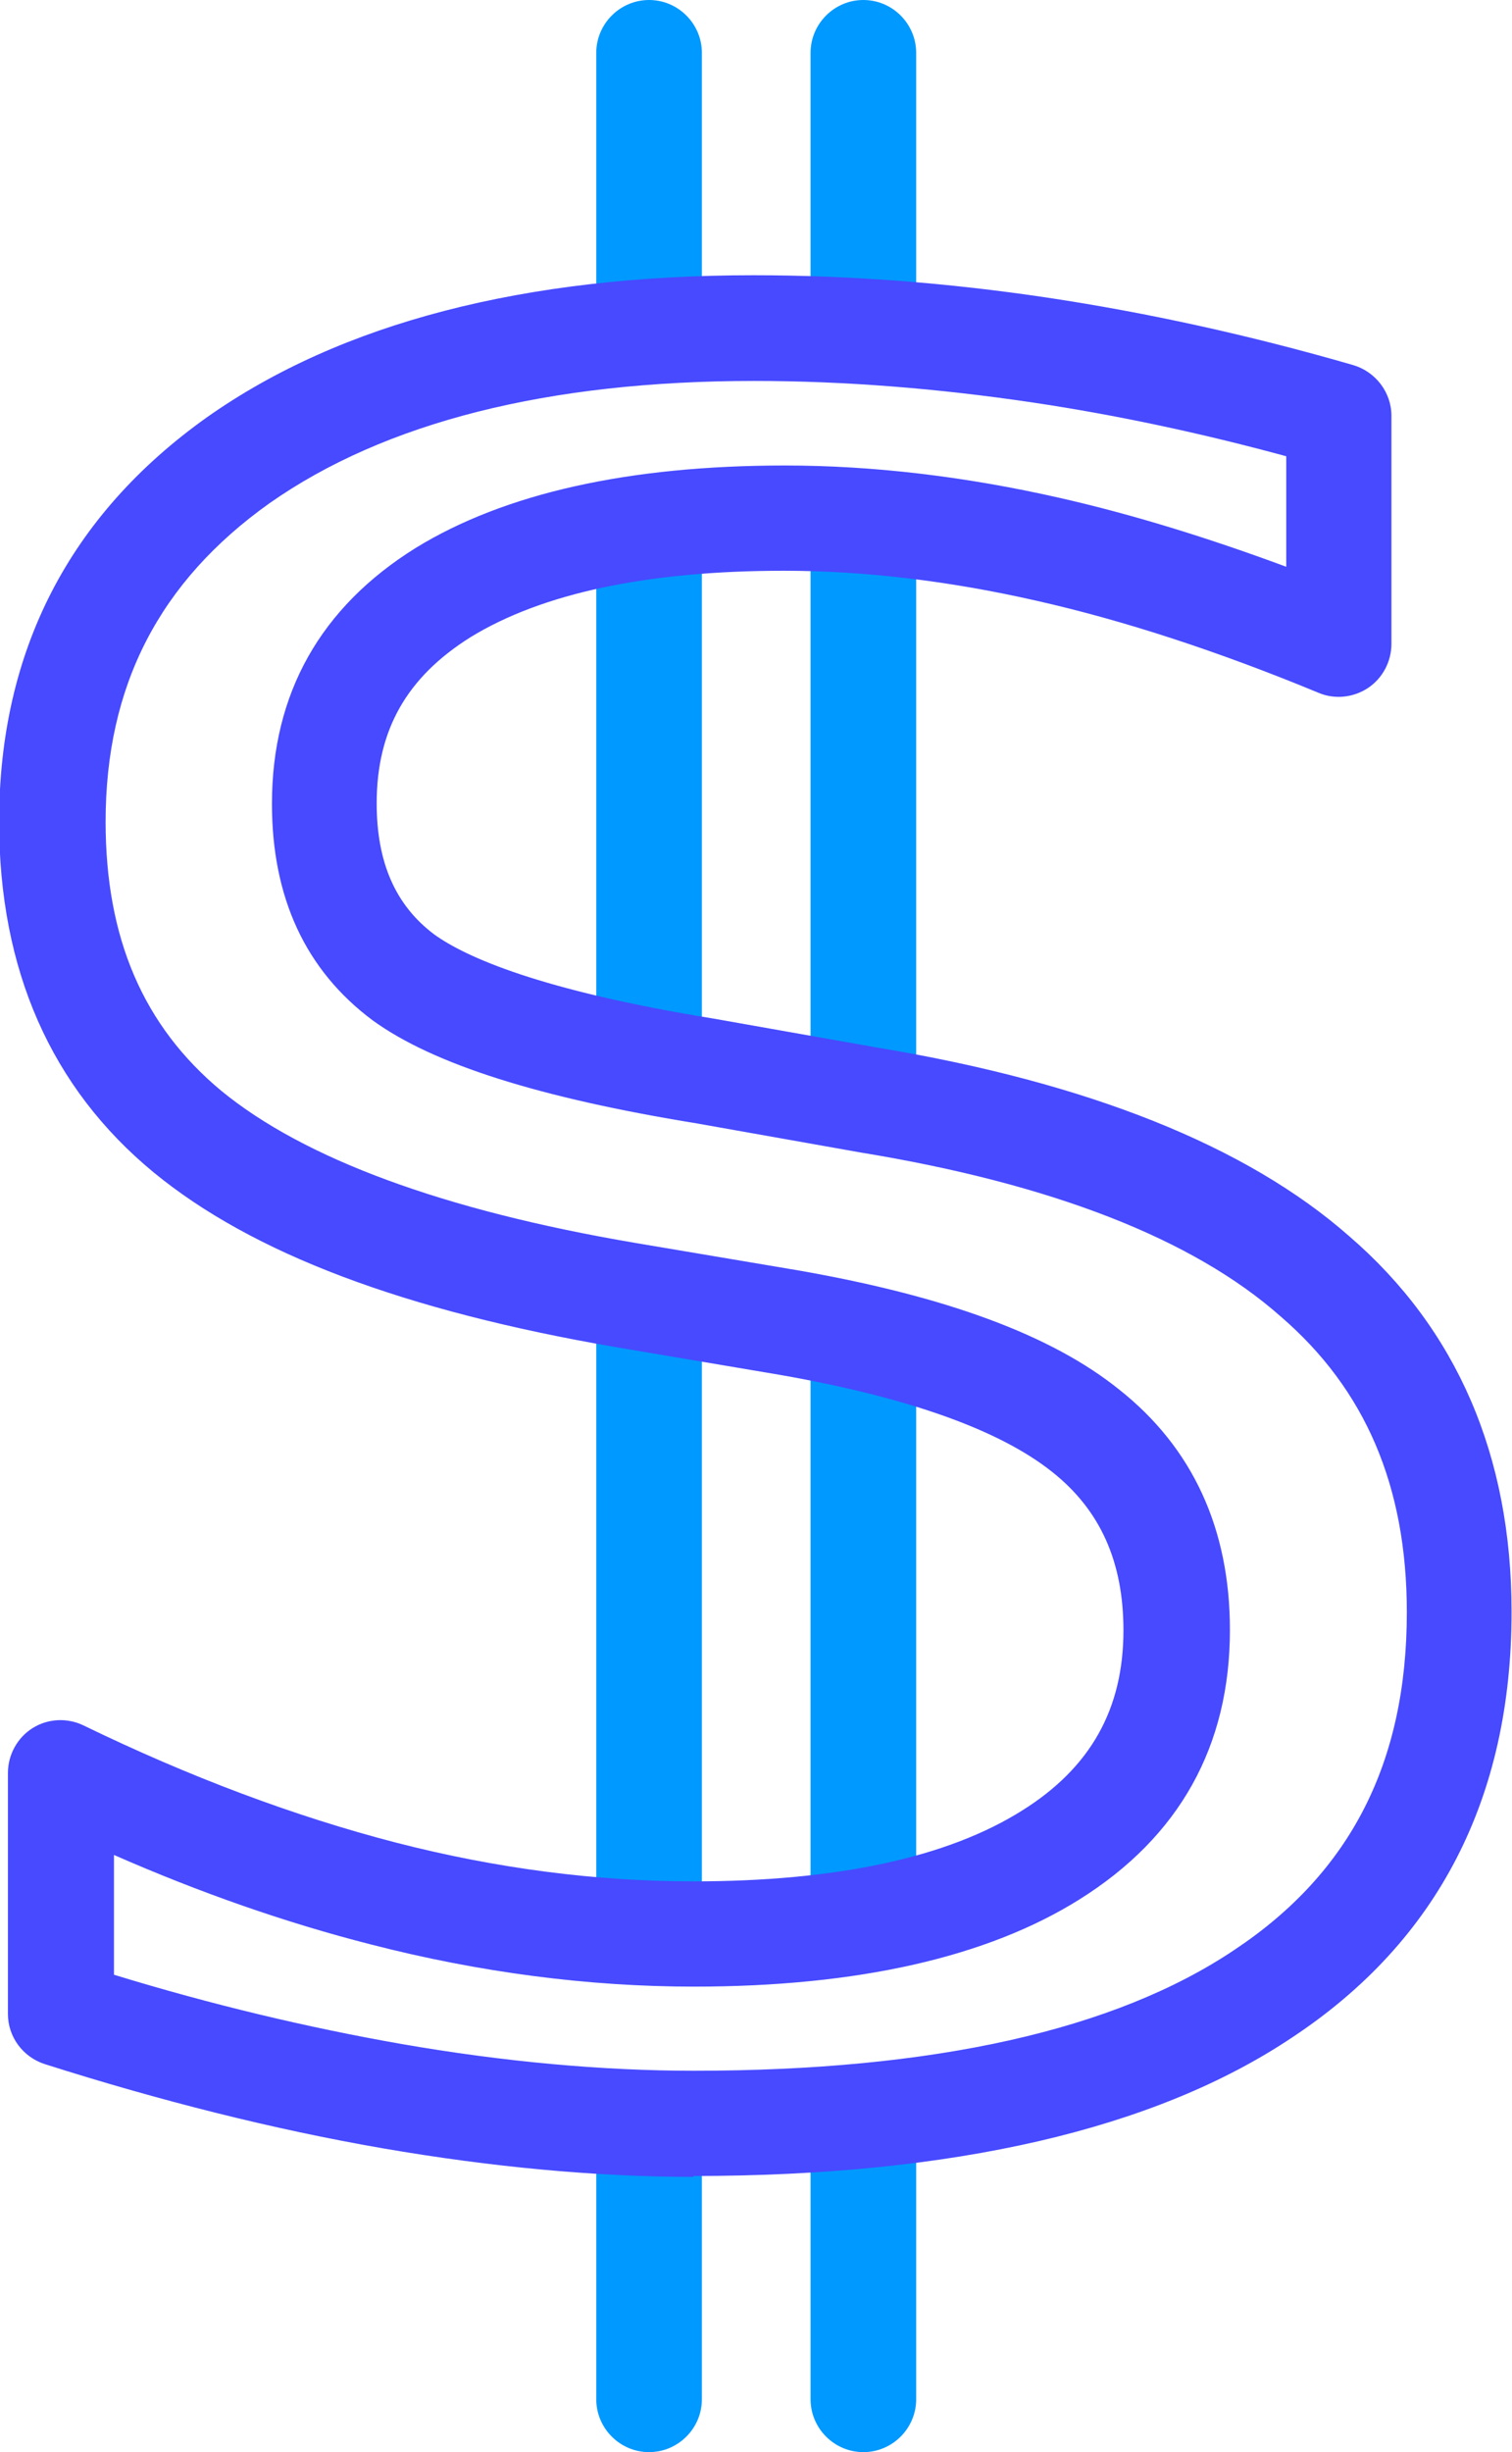 <?xml version="1.0" encoding="UTF-8"?><svg xmlns="http://www.w3.org/2000/svg" viewBox="0 0 34.36 55.68"><defs><style>.d{fill:#09f;}.e{fill:#474aff;}</style></defs><g id="a"/><g id="b"><g id="c"><g><path class="d" d="M15.95,7.64V1.2c0-.66-.54-1.2-1.2-1.2s-1.2,.54-1.2,1.2V7.64h2.4Z"/><rect class="d" x="13.55" y="11.52" width="2.4" height="12.26"/><rect class="d" x="13.55" y="29.61" width="2.4" height="13.94"/><path class="d" d="M13.55,48.58v5.9c0,.66,.54,1.2,1.2,1.2s1.2-.54,1.2-1.2v-5.9h-2.4Z"/><path class="d" d="M20.82,7.55V1.2c0-.66-.54-1.2-1.2-1.2s-1.2,.54-1.2,1.2V7.55h2.4Z"/><rect class="d" x="18.42" y="12.05" width="2.4" height="12.97"/><rect class="d" x="18.42" y="30.58" width="2.4" height="13.15"/><path class="d" d="M18.42,48.22v6.26c0,.66,.54,1.2,1.2,1.2s1.2-.54,1.2-1.2v-6.26h-2.4Z"/><path class="e" d="M15.77,49.43c-2.21,0-4.59-.22-7.08-.65-2.48-.43-5.06-1.08-7.67-1.91-.5-.16-.84-.62-.84-1.14v-5.47c0-.41,.21-.8,.56-1.02,.35-.22,.79-.24,1.16-.06,2.39,1.16,4.78,2.06,7.1,2.66,2.29,.59,4.56,.88,6.75,.88,3.26,0,5.78-.54,7.48-1.61,1.55-.97,2.3-2.3,2.3-4.09,0-1.56-.53-2.73-1.61-3.59-1.2-.96-3.28-1.7-6.19-2.21l-3.73-.63c-4.83-.83-8.27-2.13-10.51-3.97-2.33-1.92-3.51-4.6-3.51-7.96,0-3.87,1.59-6.96,4.73-9.19,3.04-2.14,7.21-3.22,12.41-3.22,2.17,0,4.42,.17,6.69,.51,2.26,.34,4.59,.85,6.94,1.53,.51,.15,.87,.62,.87,1.15v5.18c0,.4-.2,.78-.53,1-.33,.22-.76,.27-1.13,.11-2.25-.93-4.41-1.64-6.41-2.09-1.98-.45-3.91-.68-5.73-.68-3.1,0-5.5,.51-7.13,1.51-1.45,.91-2.13,2.11-2.13,3.77,0,1.35,.43,2.32,1.31,2.98,.71,.51,2.4,1.27,6.35,1.91l3.73,.66c4.77,.79,8.38,2.23,10.71,4.28,2.45,2.11,3.69,4.99,3.69,8.53,0,4.22-1.67,7.47-4.98,9.66-3.12,2.09-7.71,3.15-13.62,3.15Zm-13.18-4.59c2.22,.68,4.41,1.2,6.52,1.57,2.35,.41,4.6,.61,6.66,.61,5.43,0,9.57-.92,12.29-2.75,2.63-1.75,3.91-4.25,3.91-7.66,0-2.86-.94-5.06-2.87-6.72-1.99-1.76-5.2-3.01-9.54-3.72l-3.72-.66c-3.57-.58-5.99-1.34-7.37-2.34-1.53-1.14-2.29-2.79-2.29-4.92,0-2.5,1.1-4.46,3.27-5.81,2.02-1.24,4.84-1.87,8.39-1.87,2,0,4.11,.25,6.26,.74,1.63,.37,3.35,.9,5.13,1.56v-2.51c-1.95-.53-3.88-.94-5.76-1.22-2.15-.32-4.28-.49-6.33-.49-4.69,0-8.4,.94-11.02,2.78-2.5,1.78-3.72,4.14-3.72,7.23,0,2.65,.86,4.64,2.63,6.11,1.88,1.54,5.04,2.71,9.39,3.45l3.74,.63c3.36,.59,5.74,1.47,7.27,2.7,1.67,1.32,2.52,3.16,2.52,5.46,0,2.64-1.15,4.7-3.42,6.12-2.09,1.31-5.04,1.98-8.76,1.98-2.39,0-4.87-.32-7.35-.96-1.92-.49-3.87-1.17-5.83-2.03v2.72Z"/></g></g></g></svg>